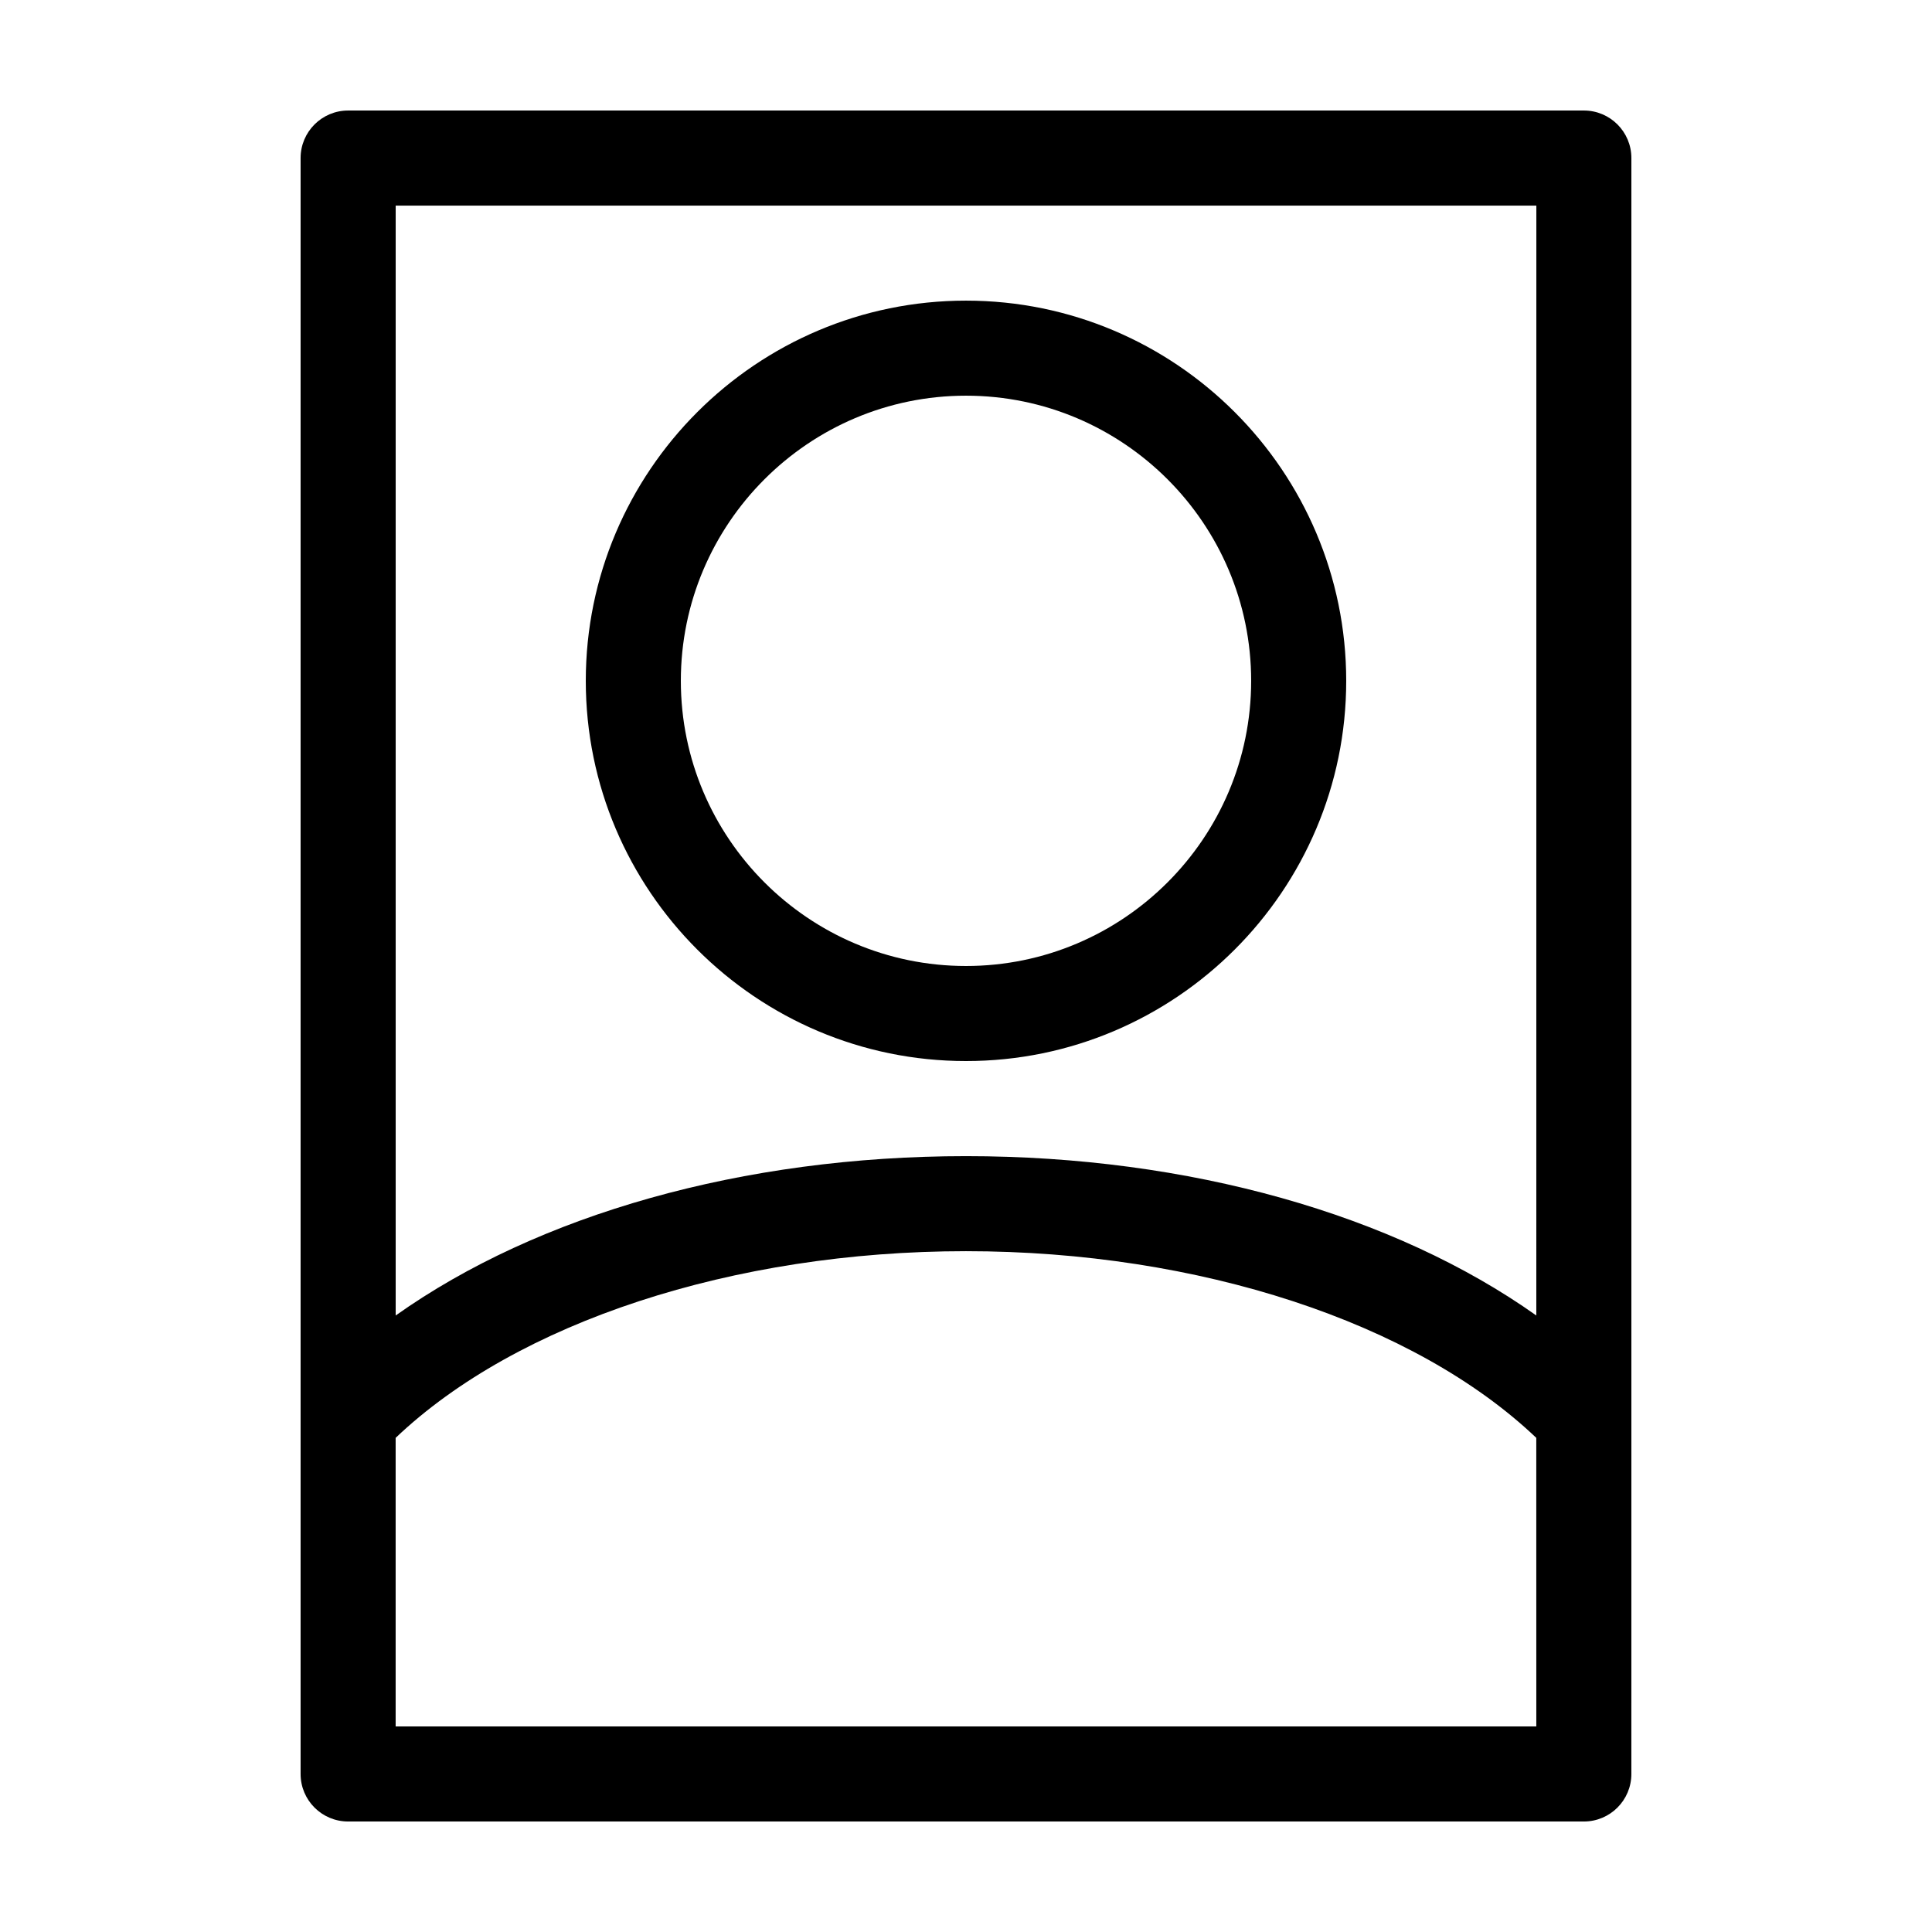 <?xml version="1.0" encoding="UTF-8"?>
<!-- Uploaded to: SVG Repo, www.svgrepo.com, Generator: SVG Repo Mixer Tools -->
<svg fill="#000000" width="800px" height="800px" version="1.1" viewBox="144 144 512 512" xmlns="http://www.w3.org/2000/svg">
 <g>
  <path d="m400 425.19c55.559 0 100.76-45.203 100.76-100.76 0-55.559-45.203-100.76-100.76-100.76s-100.76 45.203-100.76 100.76c0 55.562 45.199 100.76 100.76 100.76zm0-176.33c41.672 0 75.57 33.902 75.57 75.57 0 41.672-33.902 75.57-75.57 75.57-41.672 0-75.57-33.902-75.57-75.57-0.004-41.668 33.898-75.57 75.57-75.57z"/>
  <path d="m236.26 173.29c-6.957 0-12.598 5.637-12.598 12.594v428.24c0 6.957 5.637 12.594 12.594 12.594h327.48c6.957 0 12.594-5.637 12.594-12.594l0.004-94.312v-333.93c0-6.957-5.637-12.594-12.594-12.594zm314.88 428.24h-302.29v-76.484c32.172-30.617 89.457-49.469 151.14-49.469s118.97 18.852 151.14 49.469zm0-108.91c-37.711-26.754-91.996-42.23-151.14-42.23-59.148 0-113.43 15.477-151.14 42.23v-294.13h302.29z"/>
 </g>
</svg>